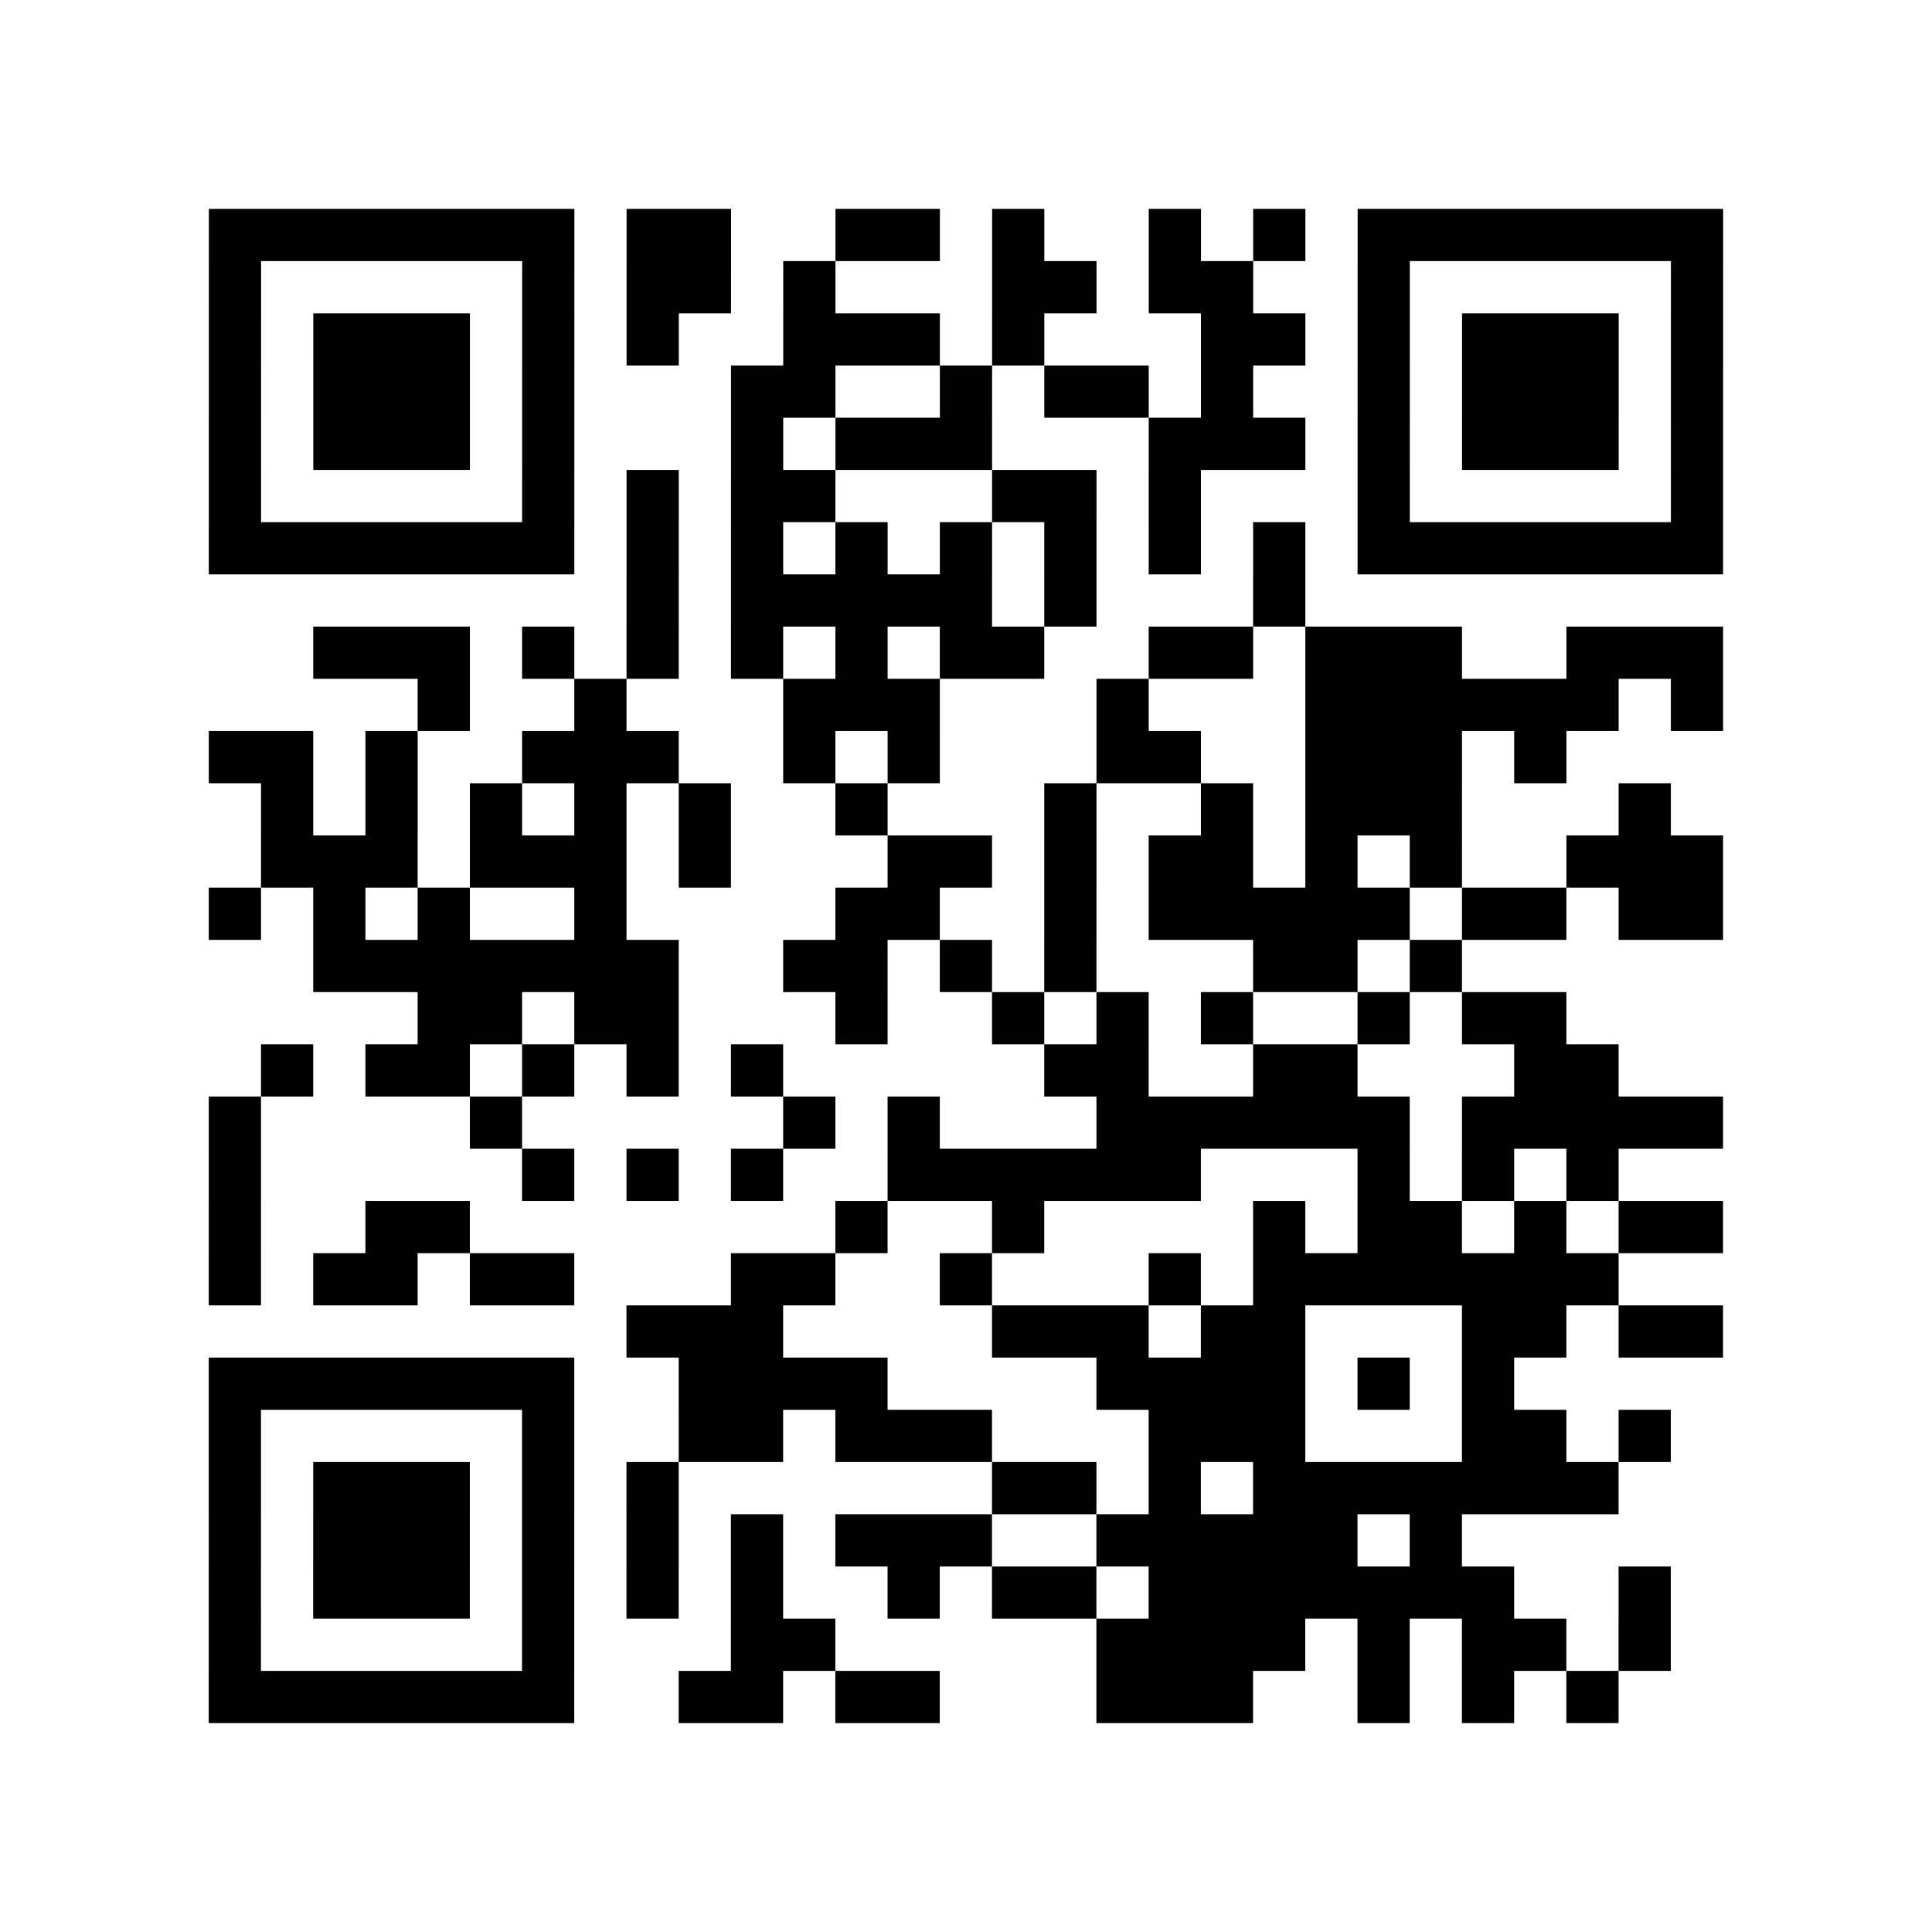 <?xml version="1.0" encoding="UTF-8"?>
<svg xmlns="http://www.w3.org/2000/svg" height="37" width="37" class="pyqrcode"><path stroke="#000" class="pyqrline" d="M4 4.5h7m1 0h2m2 0h2m1 0h1m2 0h1m1 0h1m1 0h7m-29 1h1m5 0h1m1 0h2m1 0h1m3 0h2m1 0h2m2 0h1m5 0h1m-29 1h1m1 0h3m1 0h1m1 0h1m2 0h3m1 0h1m3 0h2m1 0h1m1 0h3m1 0h1m-29 1h1m1 0h3m1 0h1m3 0h2m2 0h1m1 0h2m1 0h1m2 0h1m1 0h3m1 0h1m-29 1h1m1 0h3m1 0h1m3 0h1m1 0h3m3 0h3m1 0h1m1 0h3m1 0h1m-29 1h1m5 0h1m1 0h1m1 0h2m3 0h2m1 0h1m3 0h1m5 0h1m-29 1h7m1 0h1m1 0h1m1 0h1m1 0h1m1 0h1m1 0h1m1 0h1m1 0h7m-21 1h1m1 0h5m1 0h1m3 0h1m-19 1h3m1 0h1m1 0h1m1 0h1m1 0h1m1 0h2m2 0h2m1 0h3m2 0h3m-25 1h1m2 0h1m3 0h3m3 0h1m3 0h6m1 0h1m-29 1h2m1 0h1m2 0h3m2 0h1m1 0h1m3 0h2m2 0h3m1 0h1m-25 1h1m1 0h1m1 0h1m1 0h1m1 0h1m2 0h1m3 0h1m2 0h1m1 0h3m3 0h1m-27 1h3m1 0h3m1 0h1m3 0h2m1 0h1m1 0h2m1 0h1m1 0h1m2 0h3m-29 1h1m1 0h1m1 0h1m2 0h1m4 0h2m2 0h1m1 0h5m1 0h2m1 0h2m-27 1h7m2 0h2m1 0h1m1 0h1m3 0h2m1 0h1m-20 1h2m1 0h2m3 0h1m2 0h1m1 0h1m1 0h1m2 0h1m1 0h2m-25 1h1m1 0h2m1 0h1m1 0h1m1 0h1m5 0h2m2 0h2m3 0h2m-27 1h1m4 0h1m5 0h1m1 0h1m3 0h6m1 0h5m-29 1h1m5 0h1m1 0h1m1 0h1m2 0h6m3 0h1m1 0h1m1 0h1m-27 1h1m2 0h2m7 0h1m2 0h1m4 0h1m1 0h2m1 0h1m1 0h2m-29 1h1m1 0h2m1 0h2m3 0h2m2 0h1m3 0h1m1 0h7m-19 1h3m4 0h3m1 0h2m3 0h2m1 0h2m-29 1h7m2 0h4m4 0h4m1 0h1m1 0h1m-25 1h1m5 0h1m2 0h2m1 0h3m3 0h3m3 0h2m1 0h1m-28 1h1m1 0h3m1 0h1m1 0h1m6 0h2m1 0h1m1 0h7m-27 1h1m1 0h3m1 0h1m1 0h1m1 0h1m1 0h3m2 0h5m1 0h1m-24 1h1m1 0h3m1 0h1m1 0h1m1 0h1m2 0h1m1 0h2m1 0h7m2 0h1m-28 1h1m5 0h1m3 0h2m5 0h4m1 0h1m1 0h2m1 0h1m-28 1h7m2 0h2m1 0h2m3 0h3m2 0h1m1 0h1m1 0h1"/></svg>
